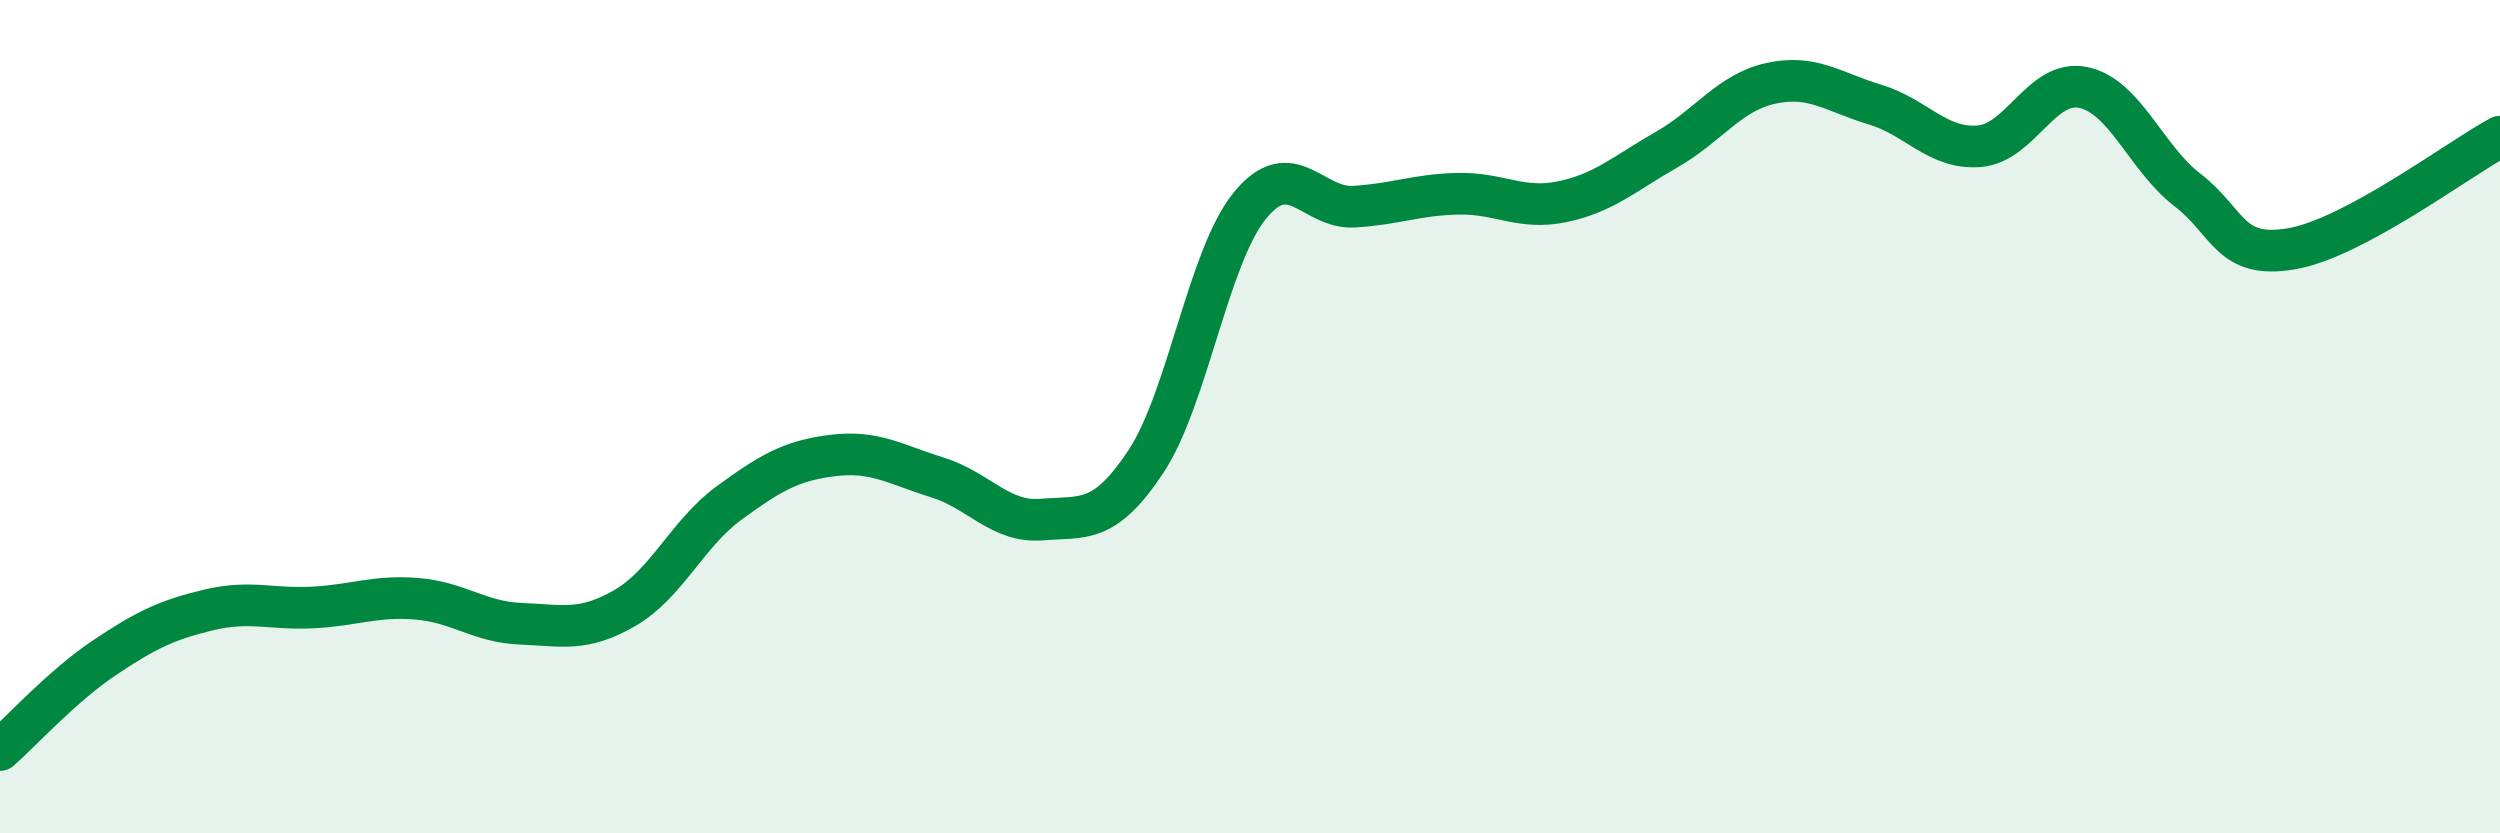 
    <svg width="60" height="20" viewBox="0 0 60 20" xmlns="http://www.w3.org/2000/svg">
      <path
        d="M 0,18 C 0.5,17.56 1.5,16.46 2.5,15.79 C 3.5,15.12 4,14.88 5,14.64 C 6,14.4 6.5,14.63 7.5,14.58 C 8.5,14.53 9,14.29 10,14.37 C 11,14.45 11.5,14.93 12.5,14.97 C 13.5,15.01 14,15.17 15,14.59 C 16,14.01 16.5,12.8 17.5,12.07 C 18.5,11.34 19,11.05 20,10.93 C 21,10.81 21.5,11.15 22.5,11.46 C 23.5,11.77 24,12.55 25,12.47 C 26,12.39 26.5,12.59 27.5,11.08 C 28.5,9.57 29,6.15 30,4.93 C 31,3.71 31.5,5.02 32.5,4.96 C 33.5,4.9 34,4.67 35,4.65 C 36,4.63 36.5,5.05 37.5,4.84 C 38.5,4.63 39,4.16 40,3.59 C 41,3.02 41.5,2.22 42.5,2 C 43.5,1.78 44,2.21 45,2.51 C 46,2.81 46.5,3.59 47.5,3.51 C 48.5,3.43 49,1.89 50,2.1 C 51,2.31 51.5,3.79 52.5,4.56 C 53.5,5.33 53.5,6.23 55,5.97 C 56.5,5.71 59,3.82 60,3.28L60 20L0 20Z"
        fill="#008740"
        opacity="0.1"
        stroke-linecap="round"
        stroke-linejoin="round"
      />
      <path
        d="M 0,18 C 0.5,17.56 1.5,16.46 2.5,15.79 C 3.5,15.12 4,14.88 5,14.64 C 6,14.4 6.5,14.63 7.5,14.58 C 8.5,14.53 9,14.29 10,14.37 C 11,14.45 11.5,14.93 12.5,14.97 C 13.5,15.01 14,15.17 15,14.59 C 16,14.01 16.5,12.8 17.5,12.07 C 18.5,11.34 19,11.05 20,10.93 C 21,10.81 21.5,11.15 22.5,11.46 C 23.5,11.77 24,12.55 25,12.47 C 26,12.39 26.5,12.59 27.5,11.08 C 28.5,9.57 29,6.15 30,4.93 C 31,3.71 31.5,5.02 32.5,4.96 C 33.5,4.9 34,4.67 35,4.65 C 36,4.63 36.5,5.05 37.5,4.84 C 38.5,4.63 39,4.16 40,3.59 C 41,3.02 41.5,2.22 42.5,2 C 43.5,1.78 44,2.21 45,2.51 C 46,2.81 46.5,3.59 47.5,3.51 C 48.5,3.43 49,1.89 50,2.1 C 51,2.31 51.5,3.79 52.5,4.56 C 53.5,5.33 53.5,6.23 55,5.97 C 56.5,5.71 59,3.82 60,3.28"
        stroke="#008740"
        stroke-width="1"
        fill="none"
        stroke-linecap="round"
        stroke-linejoin="round"
      />
    </svg>
  